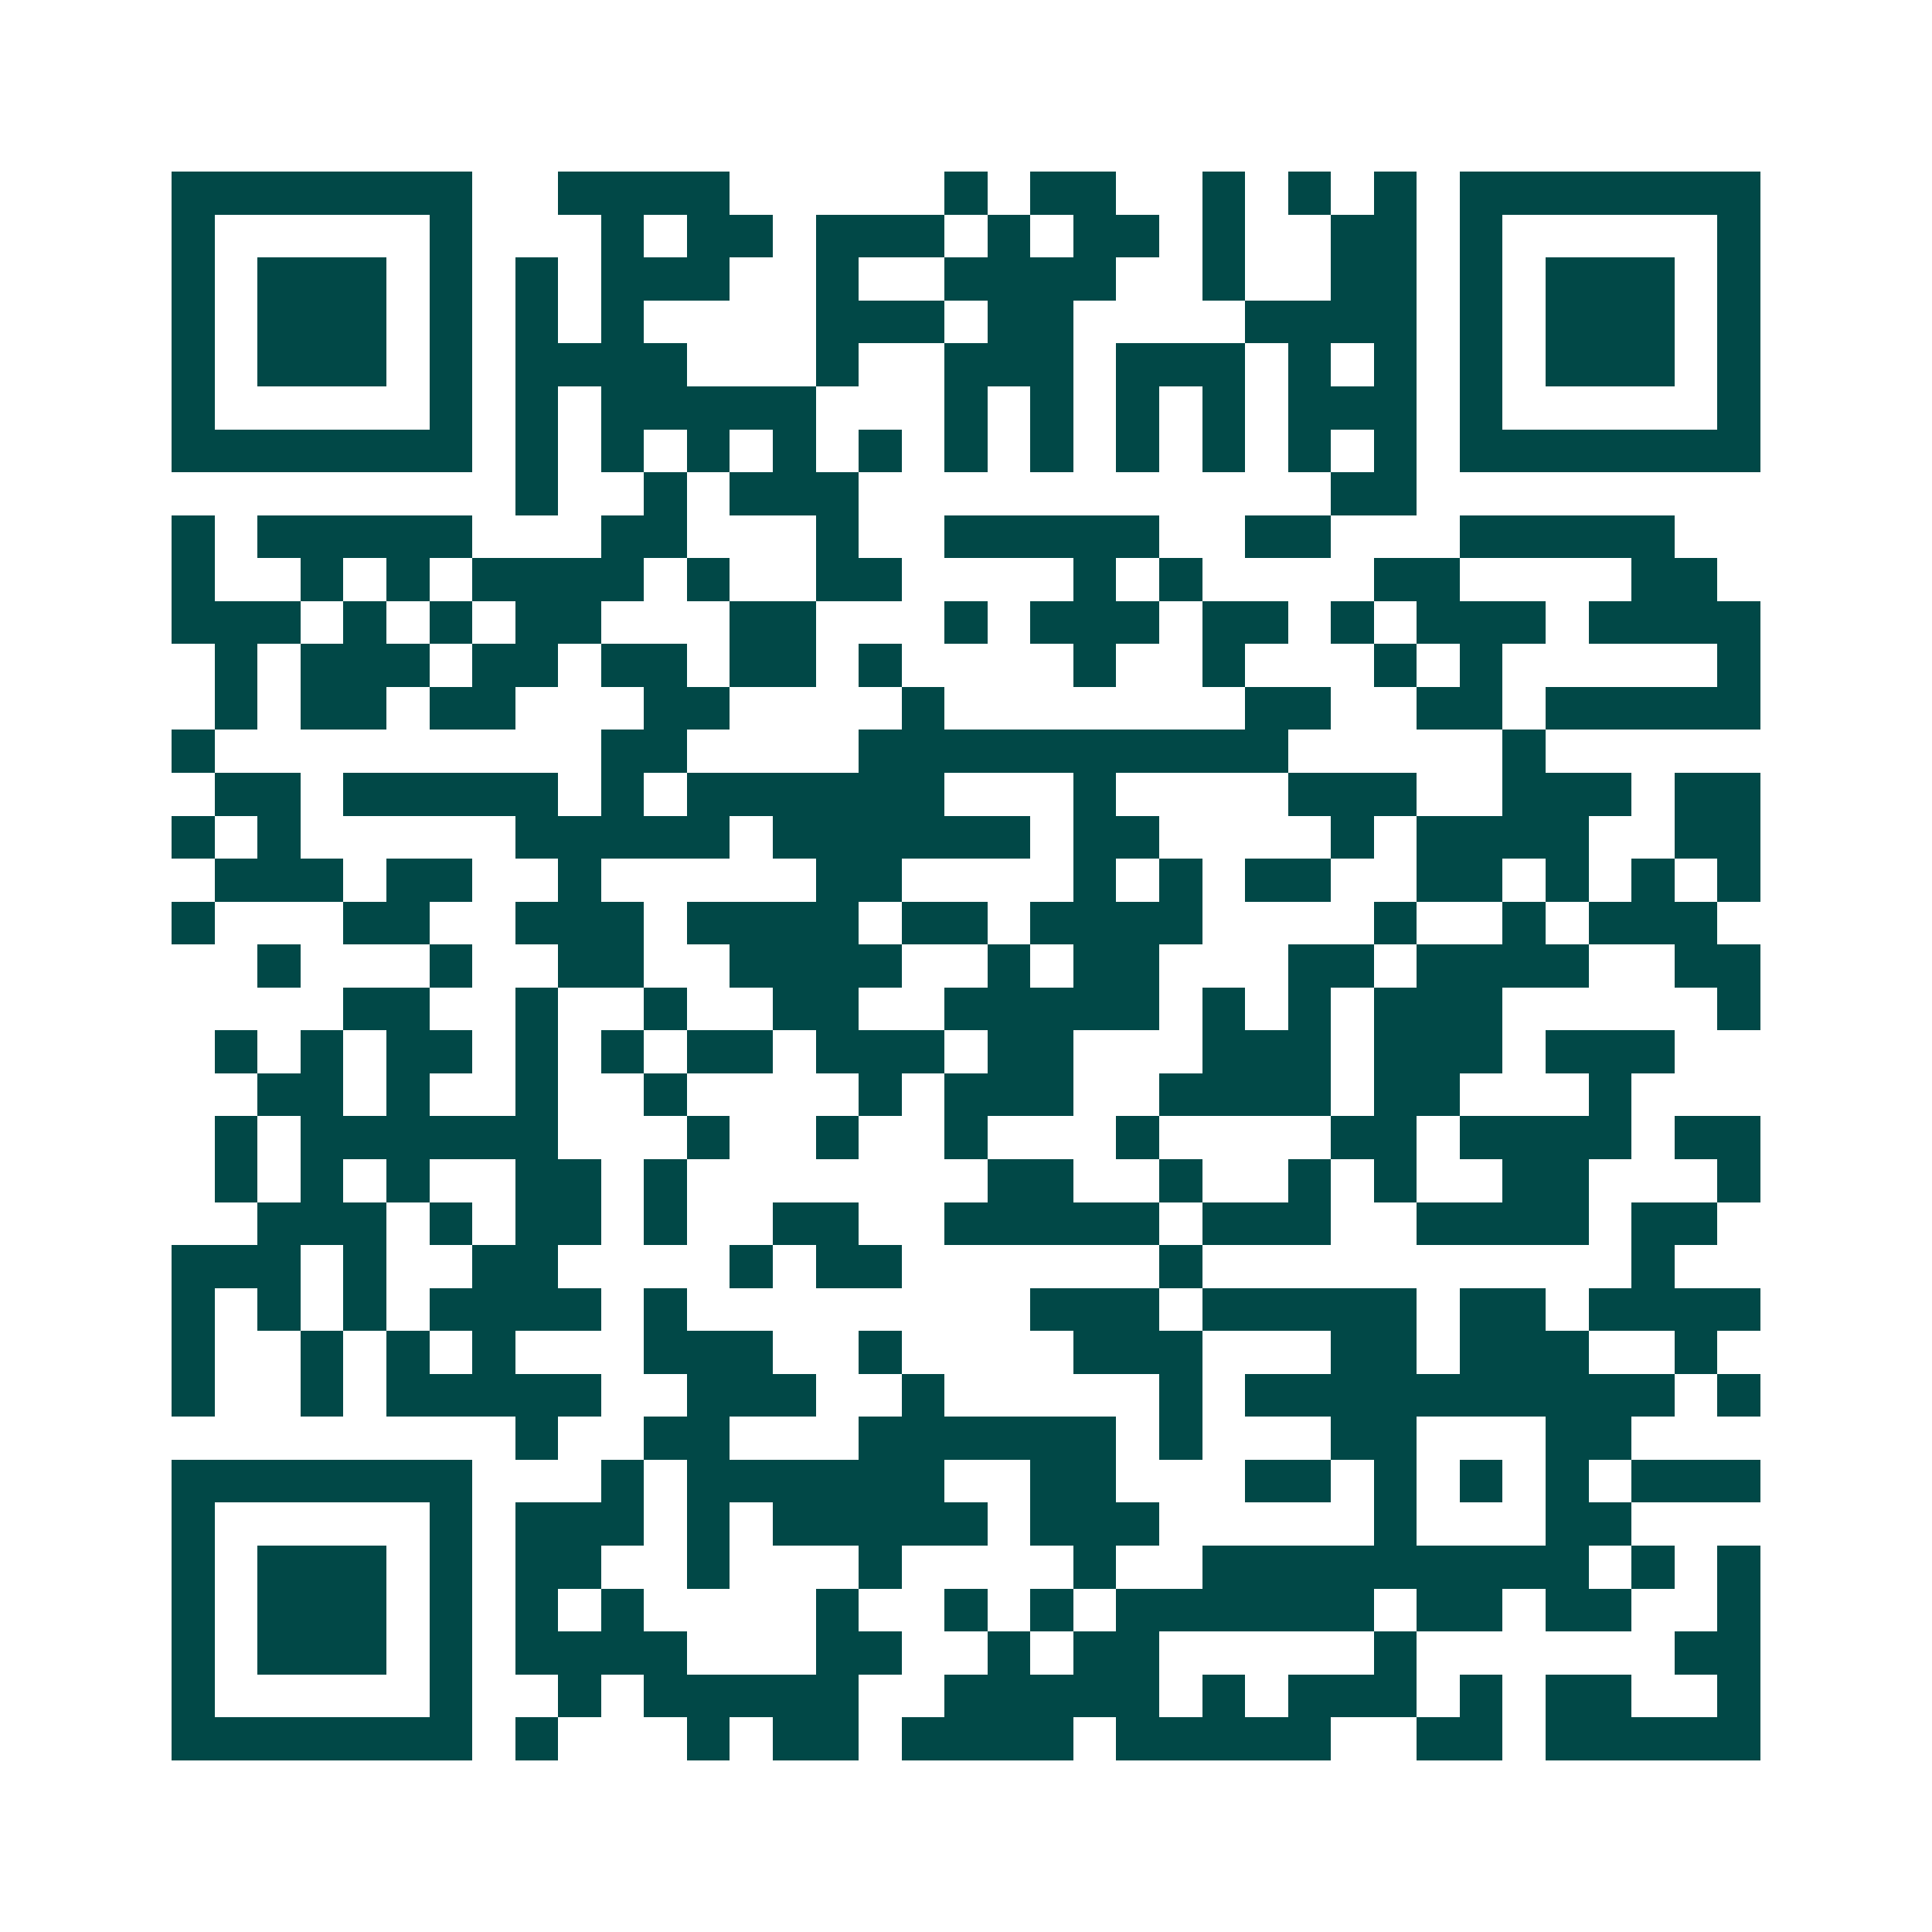 <svg xmlns="http://www.w3.org/2000/svg" width="200" height="200" viewBox="0 0 45 45" shape-rendering="crispEdges"><path fill="#ffffff" d="M0 0h45v45H0z"/><path stroke="#014847" d="M4 4.5h7m2 0h4m5 0h1m1 0h2m2 0h1m1 0h1m1 0h1m1 0h7M4 5.5h1m5 0h1m3 0h1m1 0h2m1 0h3m1 0h1m1 0h2m1 0h1m2 0h2m1 0h1m5 0h1M4 6.5h1m1 0h3m1 0h1m1 0h1m1 0h3m2 0h1m2 0h4m2 0h1m2 0h2m1 0h1m1 0h3m1 0h1M4 7.5h1m1 0h3m1 0h1m1 0h1m1 0h1m4 0h3m1 0h2m4 0h4m1 0h1m1 0h3m1 0h1M4 8.5h1m1 0h3m1 0h1m1 0h4m3 0h1m2 0h3m1 0h3m1 0h1m1 0h1m1 0h1m1 0h3m1 0h1M4 9.5h1m5 0h1m1 0h1m1 0h5m3 0h1m1 0h1m1 0h1m1 0h1m1 0h3m1 0h1m5 0h1M4 10.5h7m1 0h1m1 0h1m1 0h1m1 0h1m1 0h1m1 0h1m1 0h1m1 0h1m1 0h1m1 0h1m1 0h1m1 0h7M12 11.5h1m2 0h1m1 0h3m11 0h2M4 12.5h1m1 0h5m3 0h2m3 0h1m2 0h5m2 0h2m3 0h5M4 13.5h1m2 0h1m1 0h1m1 0h4m1 0h1m2 0h2m4 0h1m1 0h1m4 0h2m4 0h2M4 14.5h3m1 0h1m1 0h1m1 0h2m3 0h2m3 0h1m1 0h3m1 0h2m1 0h1m1 0h3m1 0h4M5 15.5h1m1 0h3m1 0h2m1 0h2m1 0h2m1 0h1m4 0h1m2 0h1m3 0h1m1 0h1m5 0h1M5 16.5h1m1 0h2m1 0h2m3 0h2m4 0h1m7 0h2m2 0h2m1 0h5M4 17.5h1m9 0h2m4 0h10m5 0h1M5 18.5h2m1 0h5m1 0h1m1 0h6m3 0h1m4 0h3m2 0h3m1 0h2M4 19.5h1m1 0h1m5 0h5m1 0h6m1 0h2m4 0h1m1 0h4m2 0h2M5 20.5h3m1 0h2m2 0h1m5 0h2m4 0h1m1 0h1m1 0h2m2 0h2m1 0h1m1 0h1m1 0h1M4 21.5h1m3 0h2m2 0h3m1 0h4m1 0h2m1 0h4m4 0h1m2 0h1m1 0h3M6 22.5h1m3 0h1m2 0h2m2 0h4m2 0h1m1 0h2m3 0h2m1 0h4m2 0h2M8 23.5h2m2 0h1m2 0h1m2 0h2m2 0h5m1 0h1m1 0h1m1 0h3m5 0h1M5 24.5h1m1 0h1m1 0h2m1 0h1m1 0h1m1 0h2m1 0h3m1 0h2m3 0h3m1 0h3m1 0h3M6 25.5h2m1 0h1m2 0h1m2 0h1m4 0h1m1 0h3m2 0h4m1 0h2m3 0h1M5 26.5h1m1 0h6m3 0h1m2 0h1m2 0h1m3 0h1m4 0h2m1 0h4m1 0h2M5 27.5h1m1 0h1m1 0h1m2 0h2m1 0h1m7 0h2m2 0h1m2 0h1m1 0h1m2 0h2m3 0h1M6 28.5h3m1 0h1m1 0h2m1 0h1m2 0h2m2 0h5m1 0h3m2 0h4m1 0h2M4 29.5h3m1 0h1m2 0h2m4 0h1m1 0h2m6 0h1m10 0h1M4 30.5h1m1 0h1m1 0h1m1 0h4m1 0h1m8 0h3m1 0h5m1 0h2m1 0h4M4 31.5h1m2 0h1m1 0h1m1 0h1m3 0h3m2 0h1m4 0h3m3 0h2m1 0h3m2 0h1M4 32.5h1m2 0h1m1 0h5m2 0h3m2 0h1m5 0h1m1 0h10m1 0h1M12 33.5h1m2 0h2m3 0h6m1 0h1m3 0h2m3 0h2M4 34.5h7m3 0h1m1 0h6m2 0h2m3 0h2m1 0h1m1 0h1m1 0h1m1 0h3M4 35.5h1m5 0h1m1 0h3m1 0h1m1 0h5m1 0h3m5 0h1m3 0h2M4 36.5h1m1 0h3m1 0h1m1 0h2m2 0h1m3 0h1m4 0h1m2 0h9m1 0h1m1 0h1M4 37.5h1m1 0h3m1 0h1m1 0h1m1 0h1m4 0h1m2 0h1m1 0h1m1 0h6m1 0h2m1 0h2m2 0h1M4 38.5h1m1 0h3m1 0h1m1 0h4m3 0h2m2 0h1m1 0h2m5 0h1m6 0h2M4 39.5h1m5 0h1m2 0h1m1 0h5m2 0h5m1 0h1m1 0h3m1 0h1m1 0h2m2 0h1M4 40.5h7m1 0h1m3 0h1m1 0h2m1 0h4m1 0h5m2 0h2m1 0h5"/></svg>
